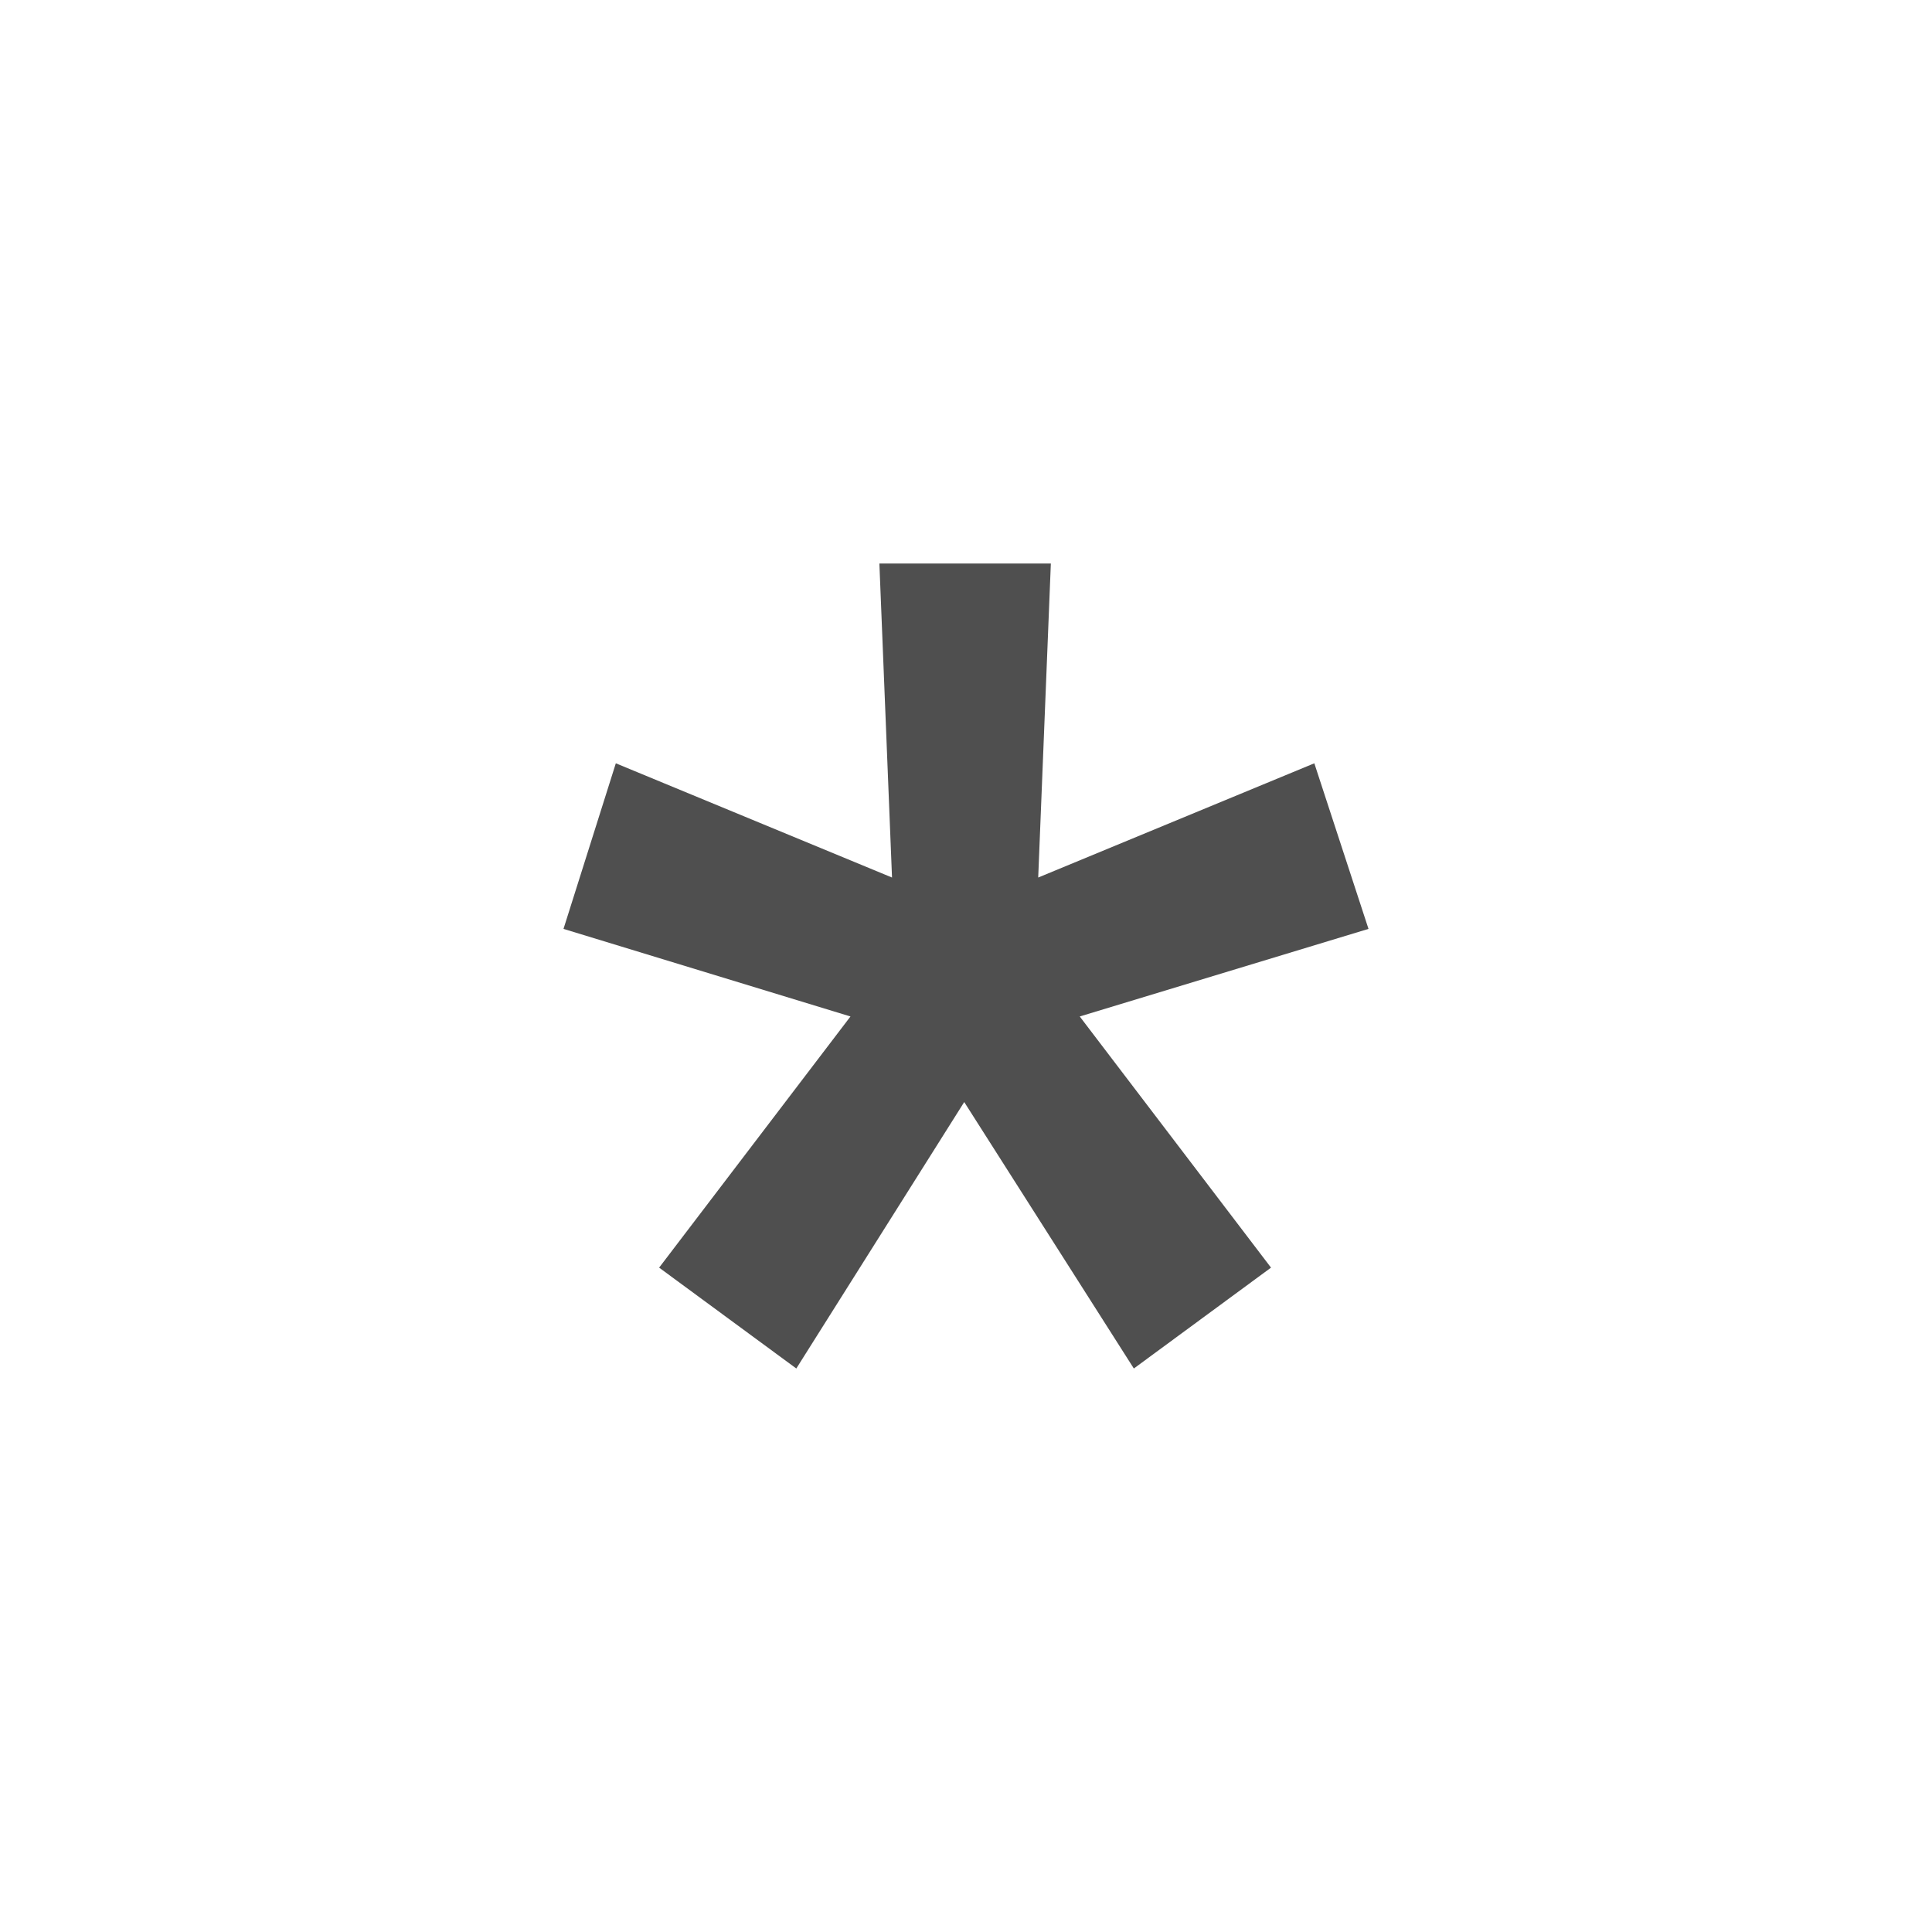 <svg width="24" height="24" viewBox="0 0 24 24" fill="none" xmlns="http://www.w3.org/2000/svg">
<path d="M9.892 17L8.188 15.747L10.565 12.627L7 11.539L7.65 9.482L11.081 10.901L10.924 7H13.054L12.897 10.901L16.327 9.482L17 11.539L13.413 12.627L15.789 15.747L14.085 17L11.978 13.69L9.892 17Z" fill="#4F4F4F"/>
</svg>
